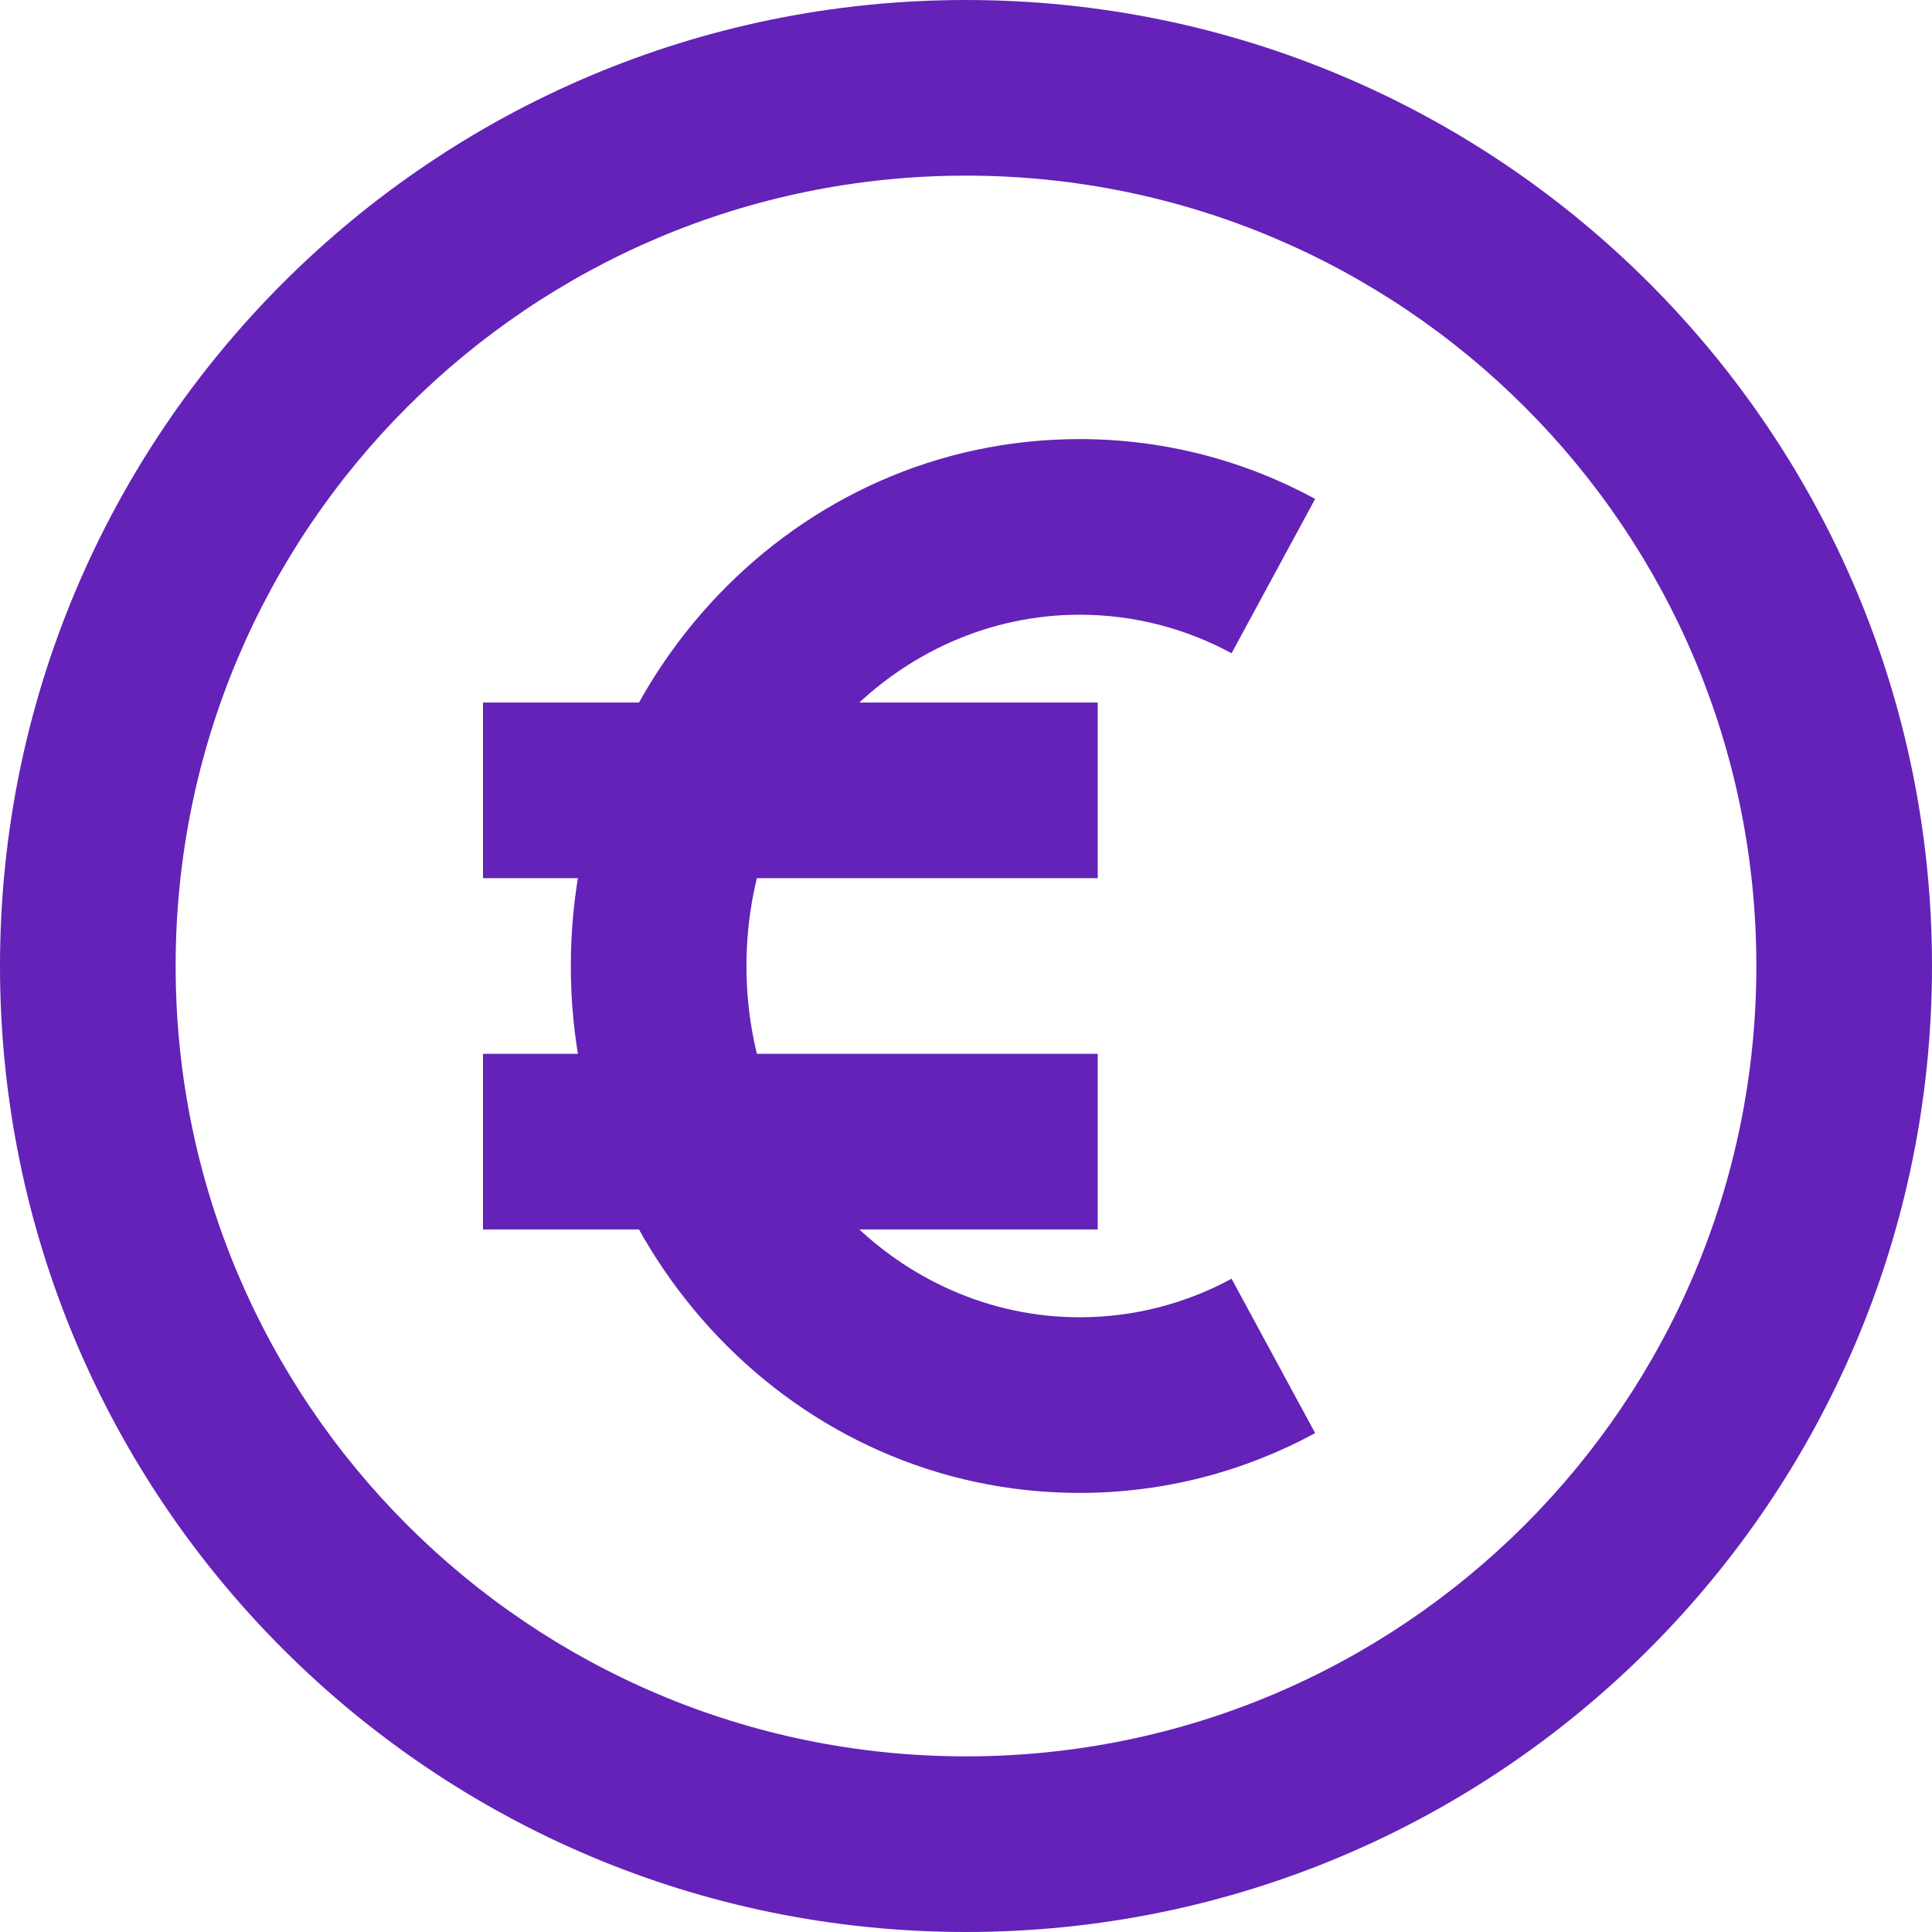 <?xml version="1.0" encoding="UTF-8" standalone="no"?><svg xmlns="http://www.w3.org/2000/svg" xmlns:xlink="http://www.w3.org/1999/xlink" fill="none" height="22" preserveAspectRatio="xMidYMid meet" style="fill: none" version="1" viewBox="1.0 1.0 22.0 22.0" width="22" zoomAndPan="magnify"><g id="change1_1"><path clip-rule="evenodd" d="M12 3C7.029 3 3 7.029 3 12C3 16.971 7.029 21 12 21C16.971 21 21 16.971 21 12C21 7.029 16.971 3 12 3ZM1 12C1 5.925 5.925 1 12 1C18.075 1 23 5.925 23 12C23 18.075 18.075 23 12 23C5.925 23 1 18.075 1 12Z" fill="#6422b8" fill-rule="evenodd"/></g><g id="change1_2"><path clip-rule="evenodd" d="M13.293 8C11.238 8 9.5 9.751 9.5 12C9.5 14.249 11.238 16 13.293 16C13.917 16 14.505 15.842 15.024 15.561L15.976 17.319C15.175 17.754 14.261 18 13.293 18C10.054 18 7.5 15.274 7.5 12C7.5 8.726 10.054 6 13.293 6C14.261 6 15.175 6.246 15.976 6.681L15.024 8.439C14.505 8.158 13.917 8 13.293 8Z" fill="#6422b8" fill-rule="evenodd"/></g><g id="change1_3"><path clip-rule="evenodd" d="M13.5 15H6.5V13H13.5V15Z" fill="#6422b8" fill-rule="evenodd"/></g><g id="change1_4"><path clip-rule="evenodd" d="M13.5 11H6.5V9H13.5V11Z" fill="#6422b8" fill-rule="evenodd"/></g></svg>